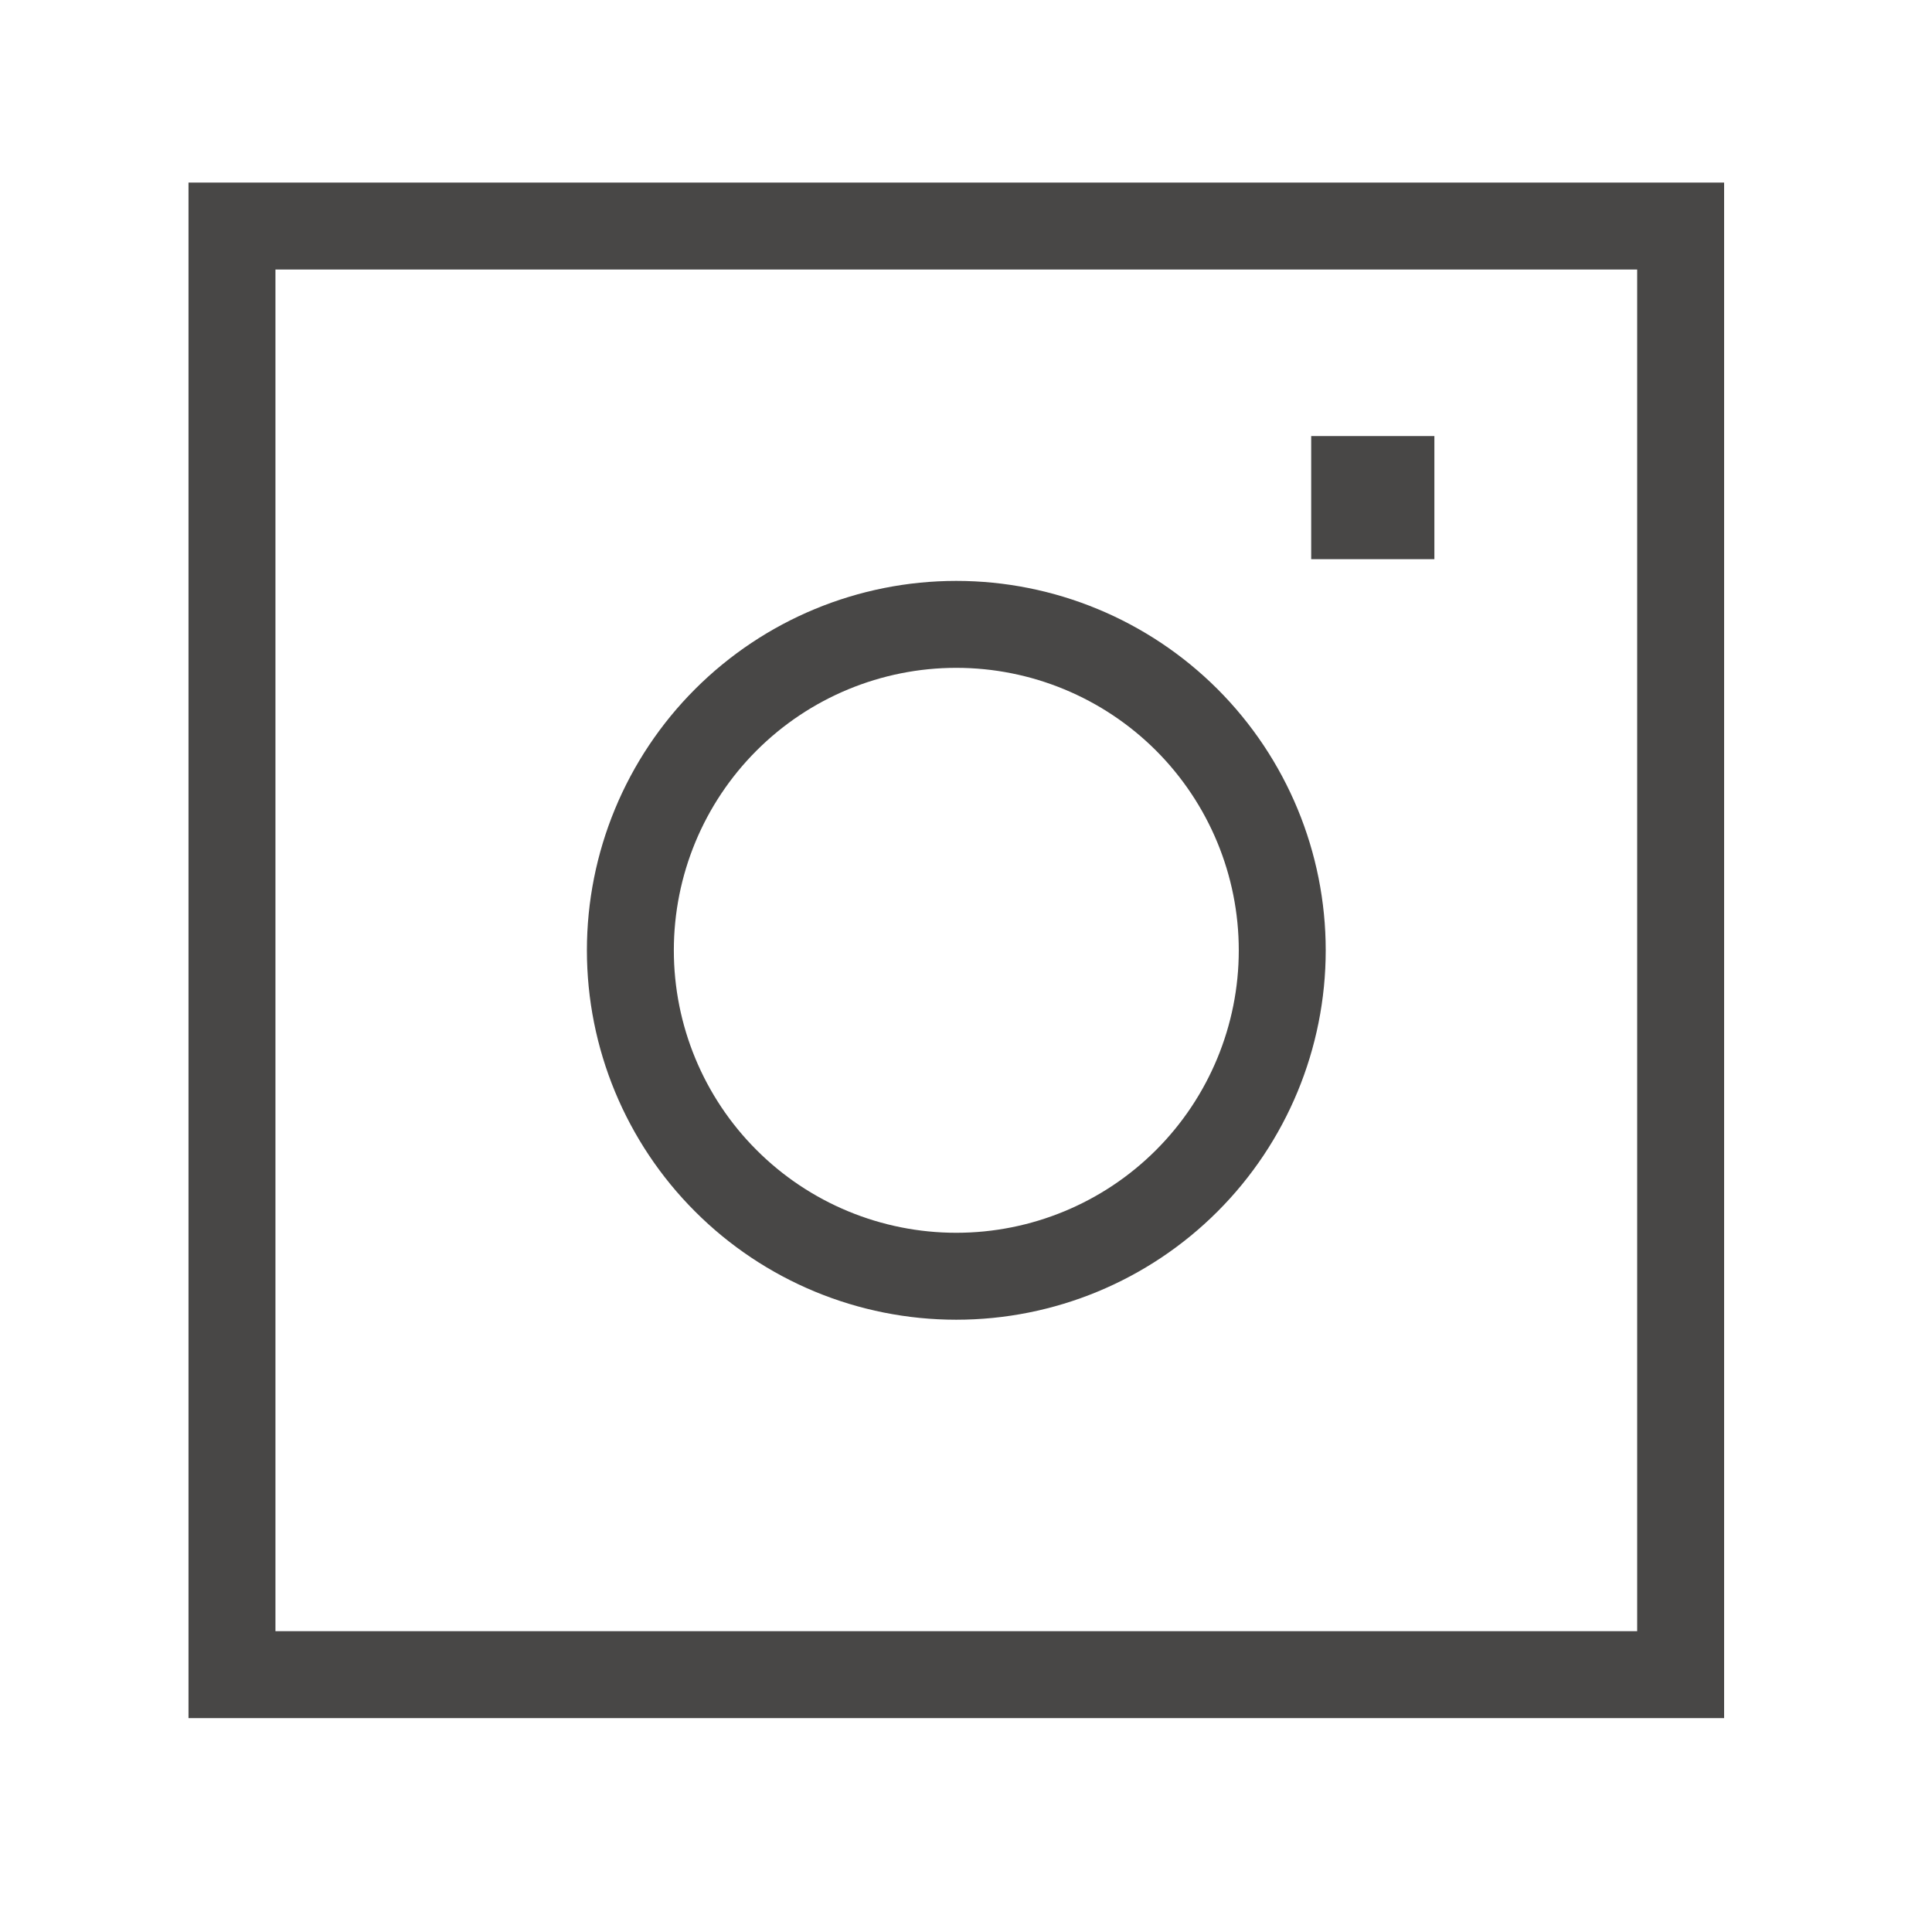<svg xmlns="http://www.w3.org/2000/svg" fill="none" viewBox="0 0 29 29" height="29" width="29">
<path stroke-width="1.305" stroke="#484746" d="M3.482 3.393H25.227V25.137H3.482V3.393Z"></path>
<path stroke-width="1.305" stroke="#484746" d="M9.462 14.265C9.462 15.562 9.977 16.807 10.895 17.724C11.812 18.642 13.056 19.157 14.354 19.157C15.652 19.157 16.896 18.642 17.814 17.724C18.731 16.807 19.247 15.562 19.247 14.265C19.247 12.967 18.731 11.723 17.814 10.805C16.896 9.888 15.652 9.372 14.354 9.372C13.056 9.372 11.812 9.888 10.895 10.805C9.977 11.723 9.462 12.967 9.462 14.265Z"></path>
<path stroke-width="1.305" stroke="#484746" d="M20.334 7.198H20.878V7.741H20.334V7.198Z"></path>
</svg>
